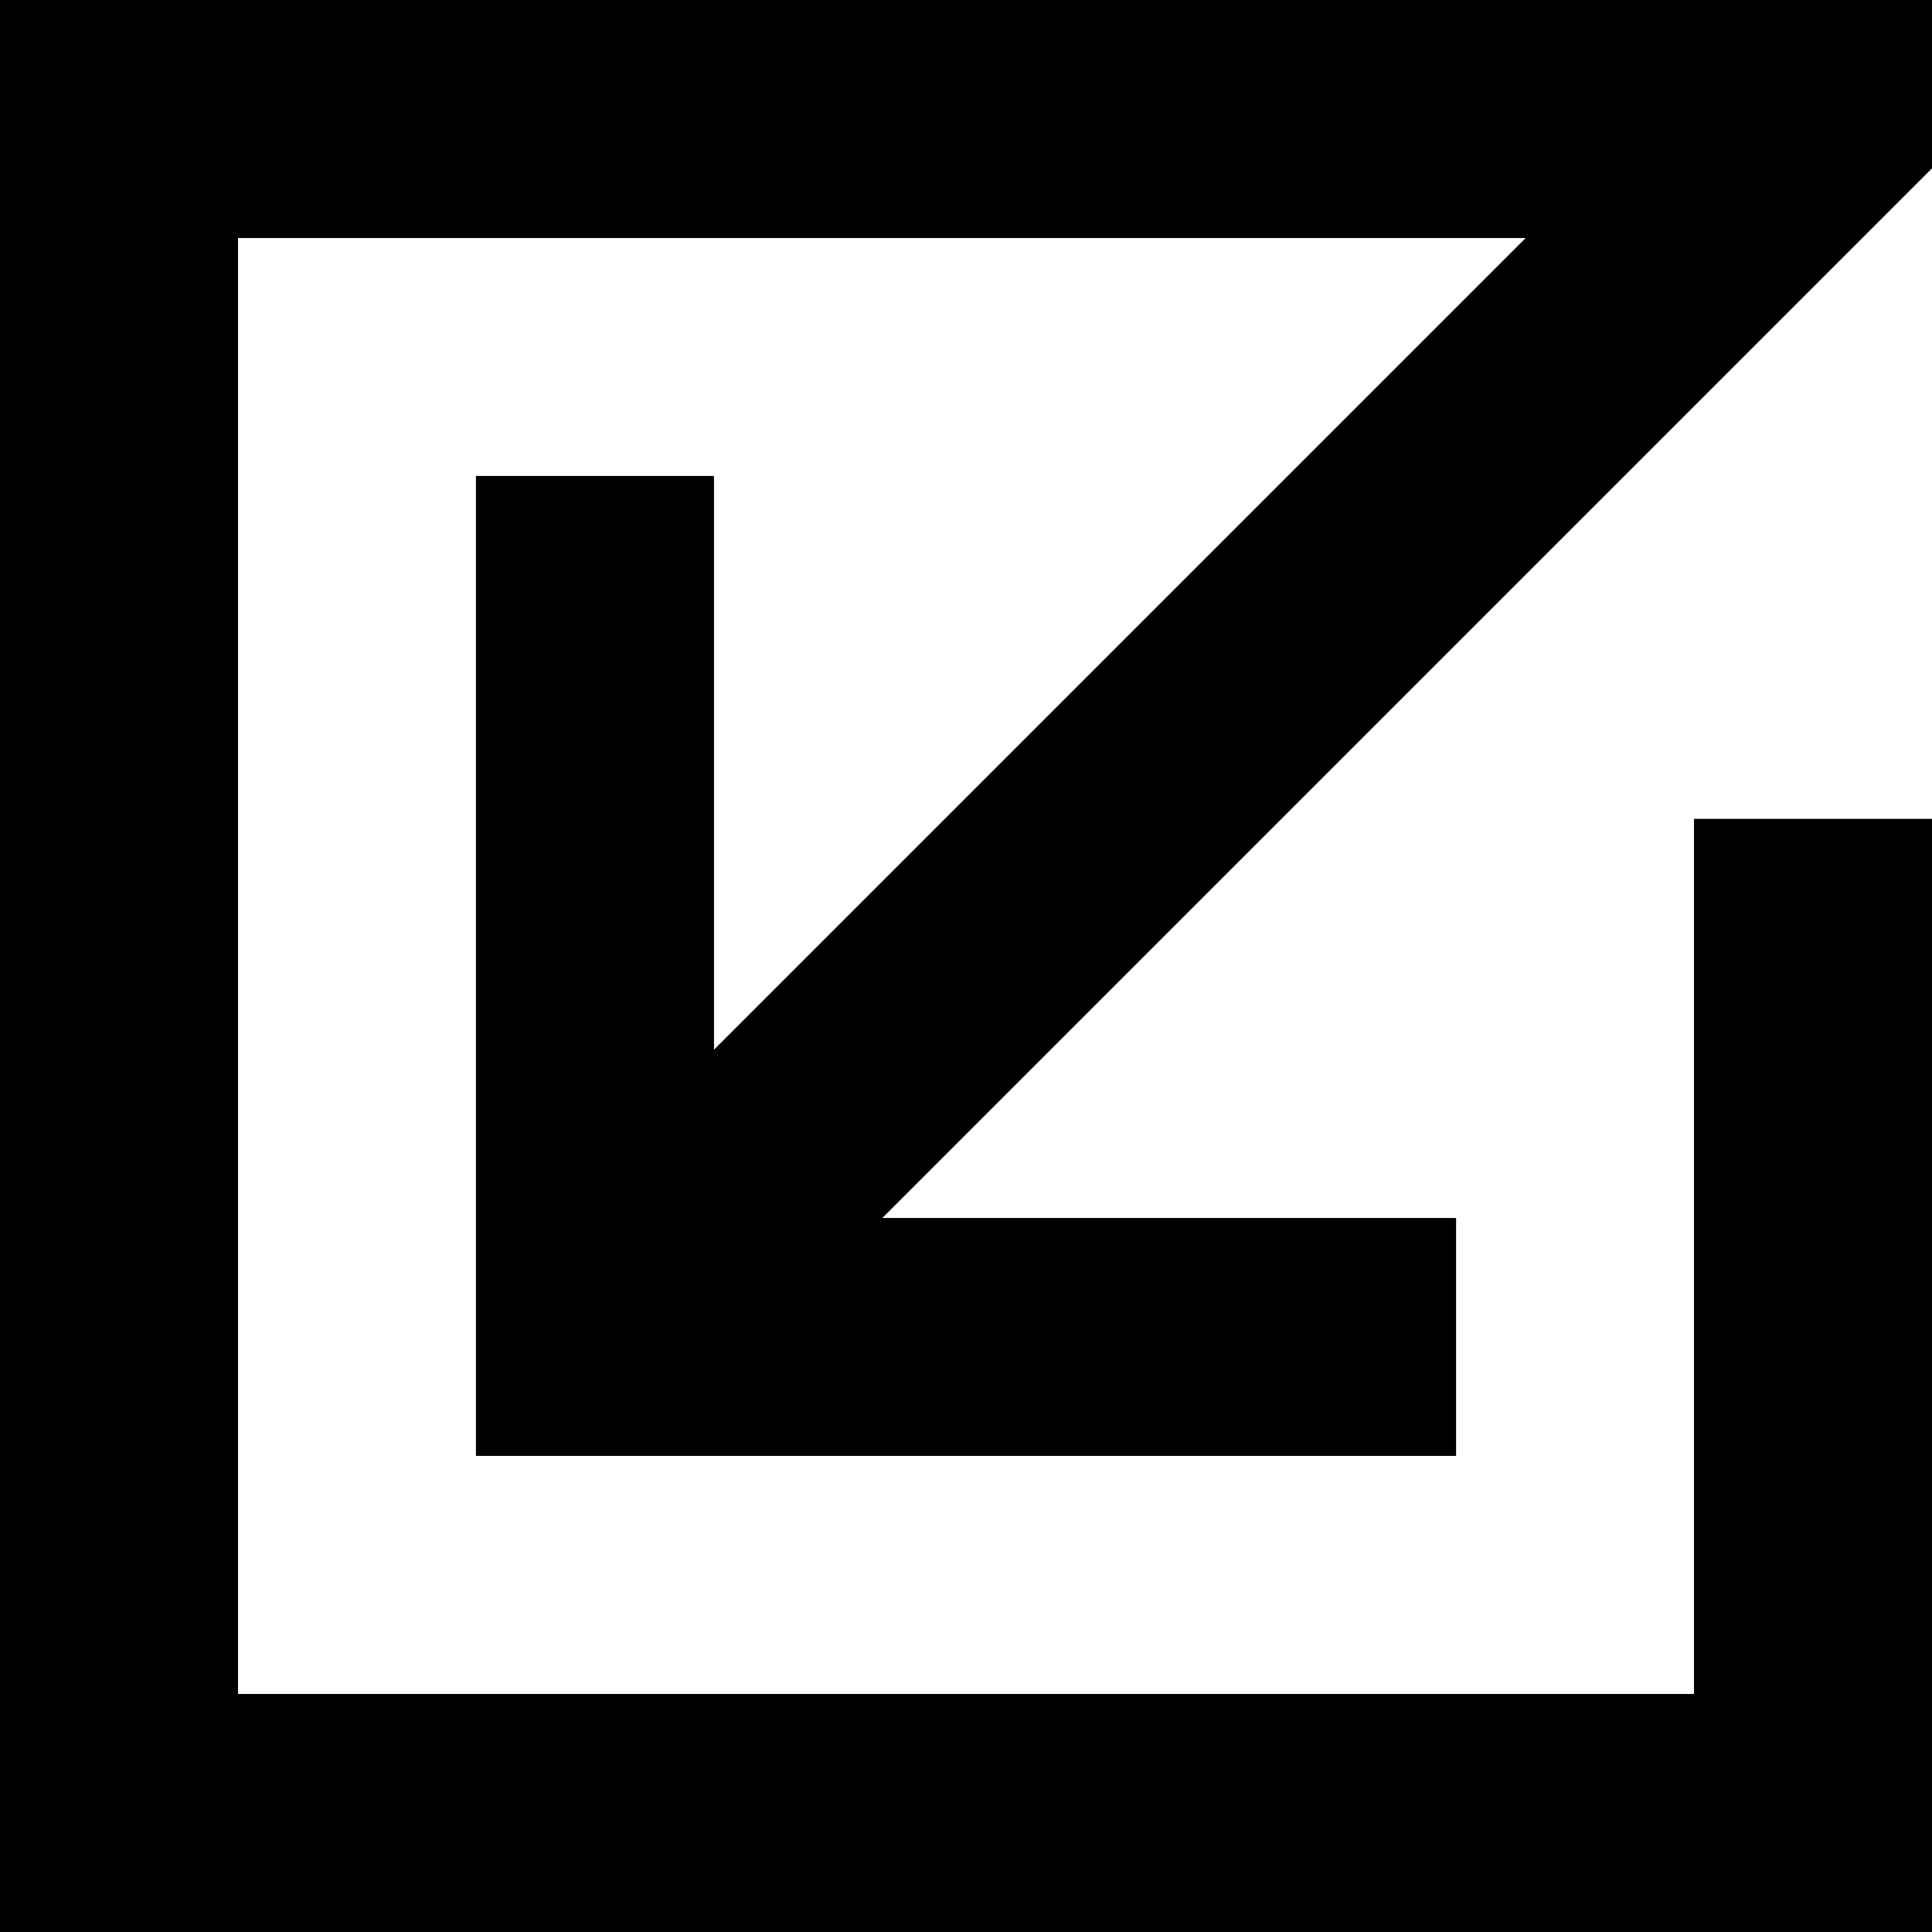 <svg width="41" height="41" viewBox="0 0 41 41" fill="black" xmlns="http://www.w3.org/2000/svg">
    <path
        d="M41 3.572V0H0V41H41V17.378H35.949V35.949H5.051V5.051H32.377L15.152 22.276V10.1H10.1V30.897H30.9V25.848H18.724L41 3.572Z" />
</svg>
